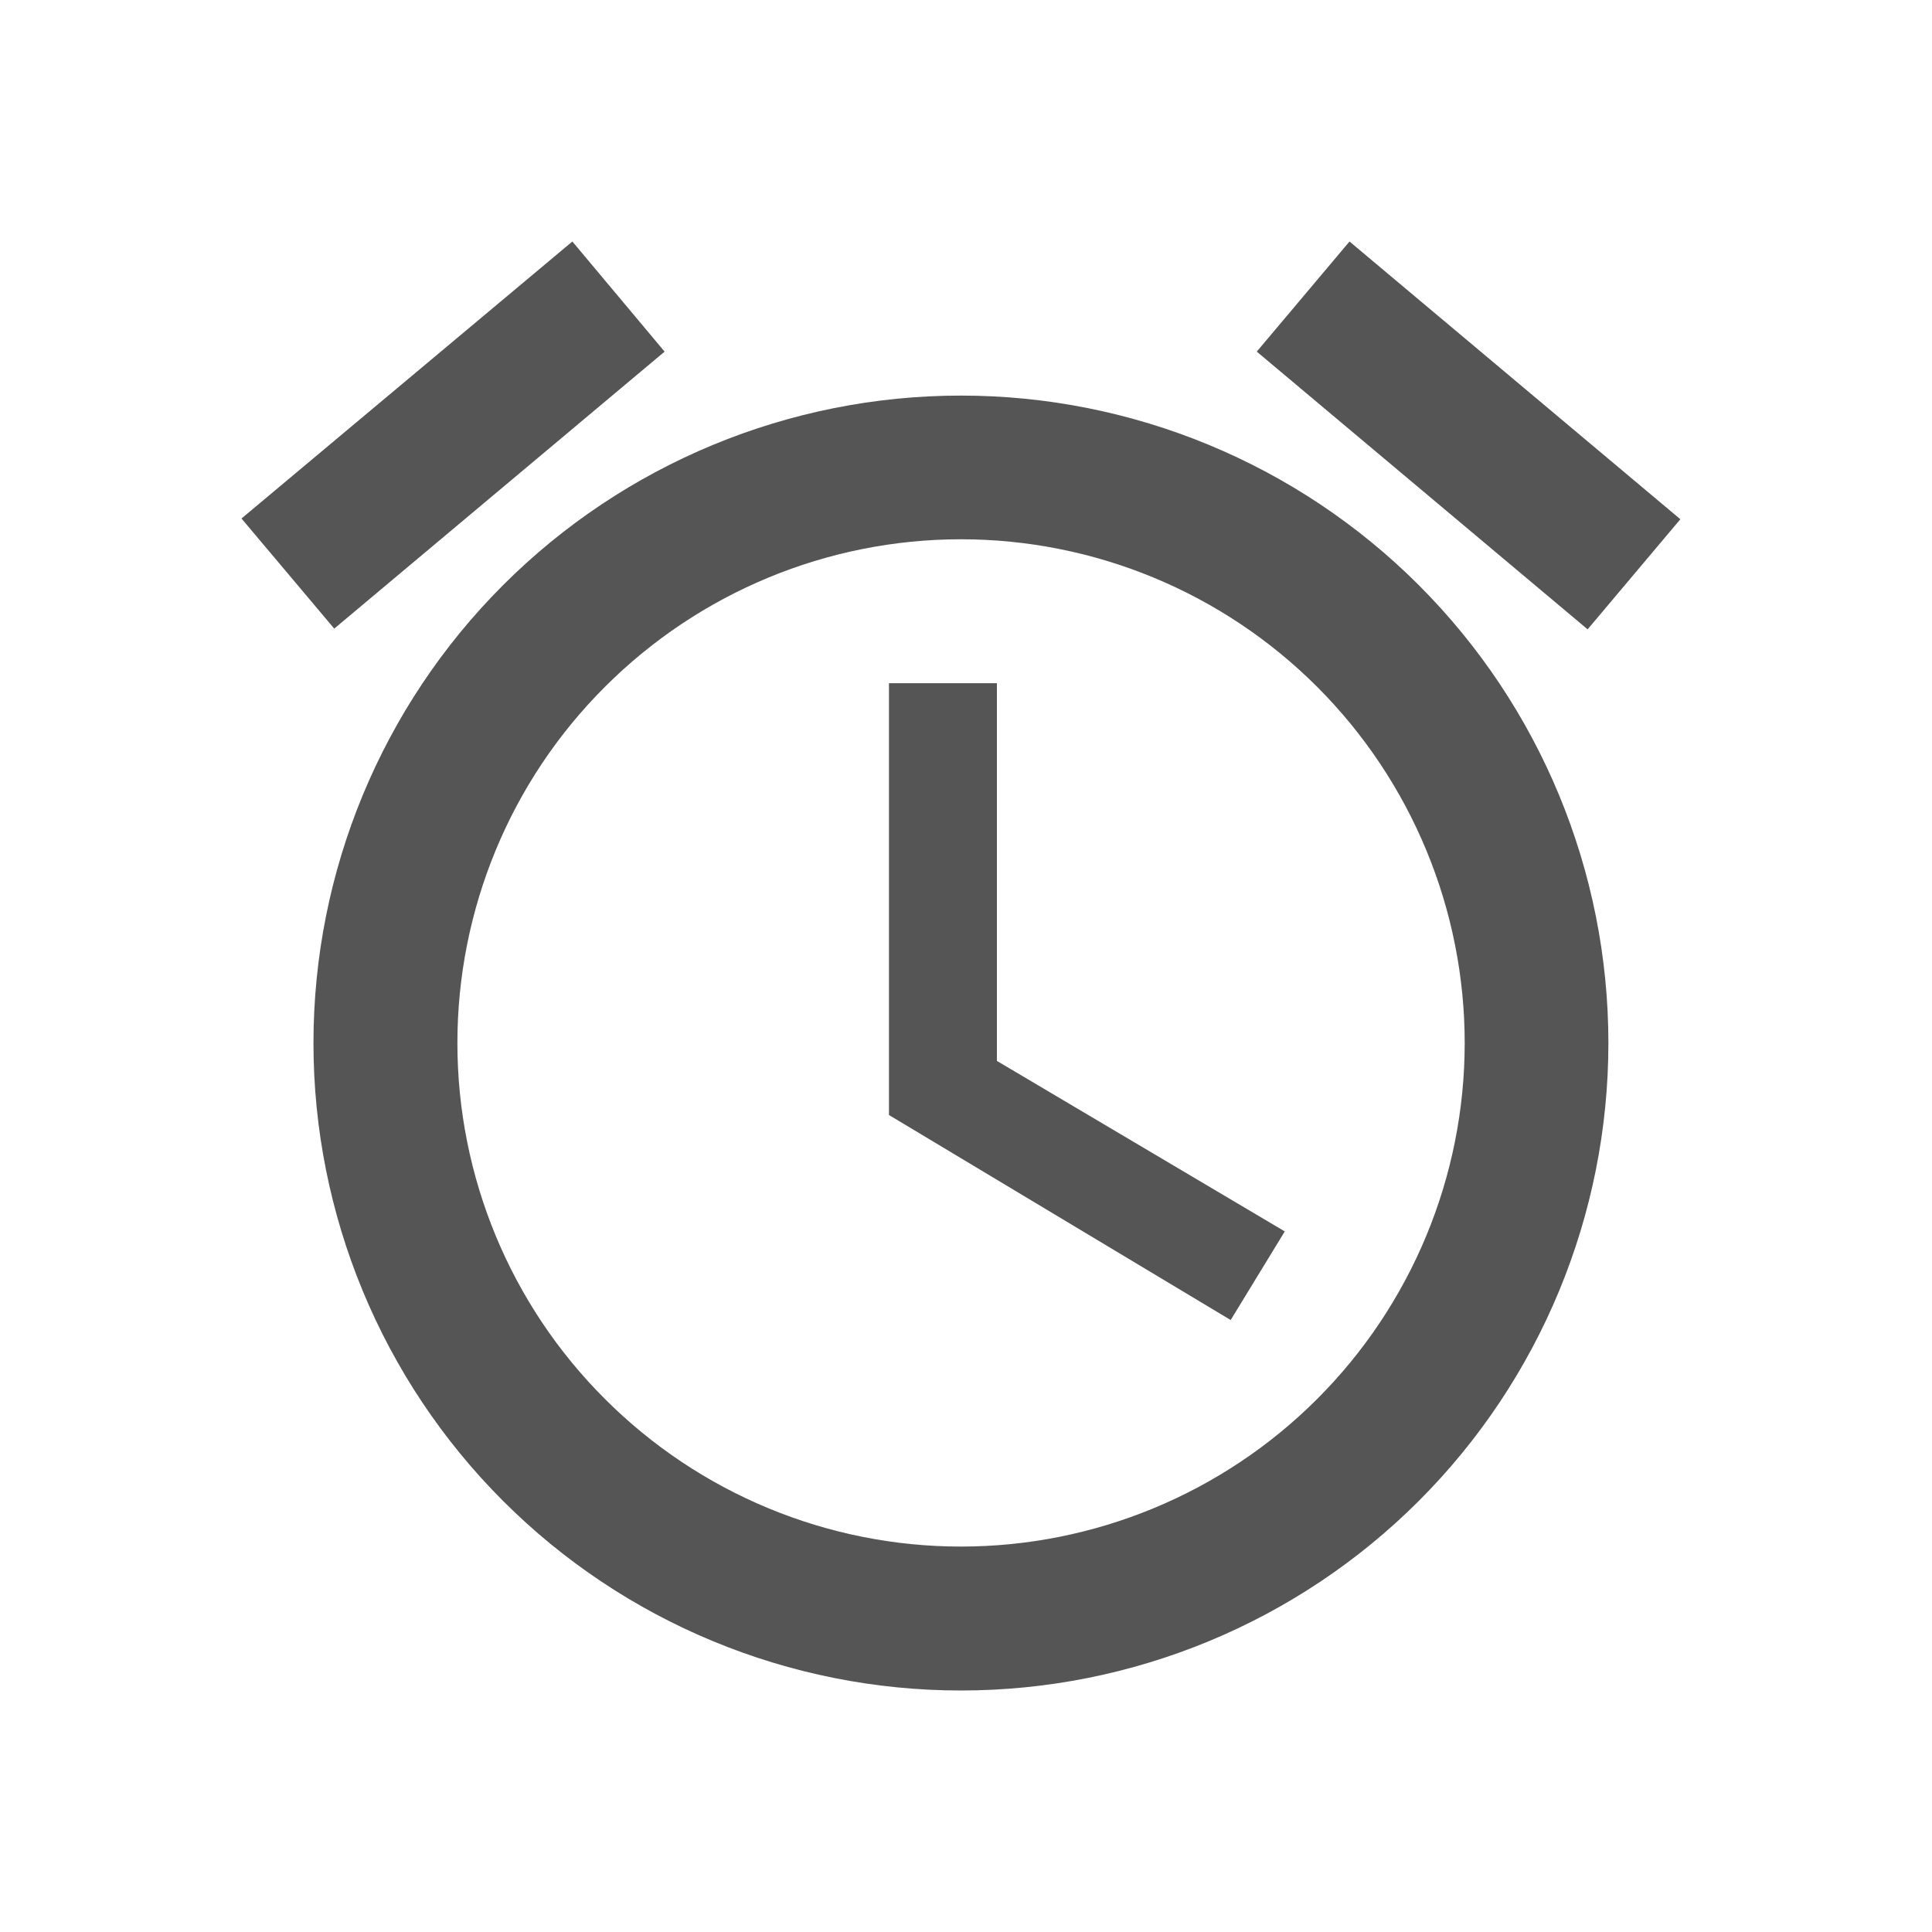 <?xml version="1.0" encoding="UTF-8"?> <svg xmlns="http://www.w3.org/2000/svg" width="8" height="8" viewBox="0 0 8 8" fill="none"> <path d="M3.979 6.404C3.426 6.404 2.896 6.184 2.505 5.793C2.113 5.402 1.894 4.872 1.894 4.319C1.894 3.766 2.113 3.235 2.505 2.844C2.896 2.453 3.426 2.233 3.979 2.233C4.532 2.233 5.063 2.453 5.454 2.844C5.845 3.235 6.065 3.766 6.065 4.319C6.065 4.872 5.845 5.402 5.454 5.793C5.063 6.184 4.532 6.404 3.979 6.404ZM3.979 1.638C3.268 1.638 2.586 1.92 2.083 2.423C1.58 2.926 1.298 3.608 1.298 4.319C1.298 5.03 1.58 5.712 2.083 6.215C2.586 6.718 3.268 7 3.979 7C4.69 7 5.372 6.718 5.875 6.215C6.378 5.712 6.66 5.03 6.66 4.319C6.66 3.608 6.378 2.926 5.875 2.423C5.372 1.92 4.69 1.638 3.979 1.638ZM4.128 2.829H3.681V4.617L5.096 5.466L5.32 5.099L4.128 4.393V2.829ZM2.752 1.456L2.37 1L1 2.147L1.384 2.603L2.752 1.456ZM6.958 2.15L5.588 1L5.204 1.456L6.574 2.606L6.958 2.15Z" fill="#555555"></path> </svg> 